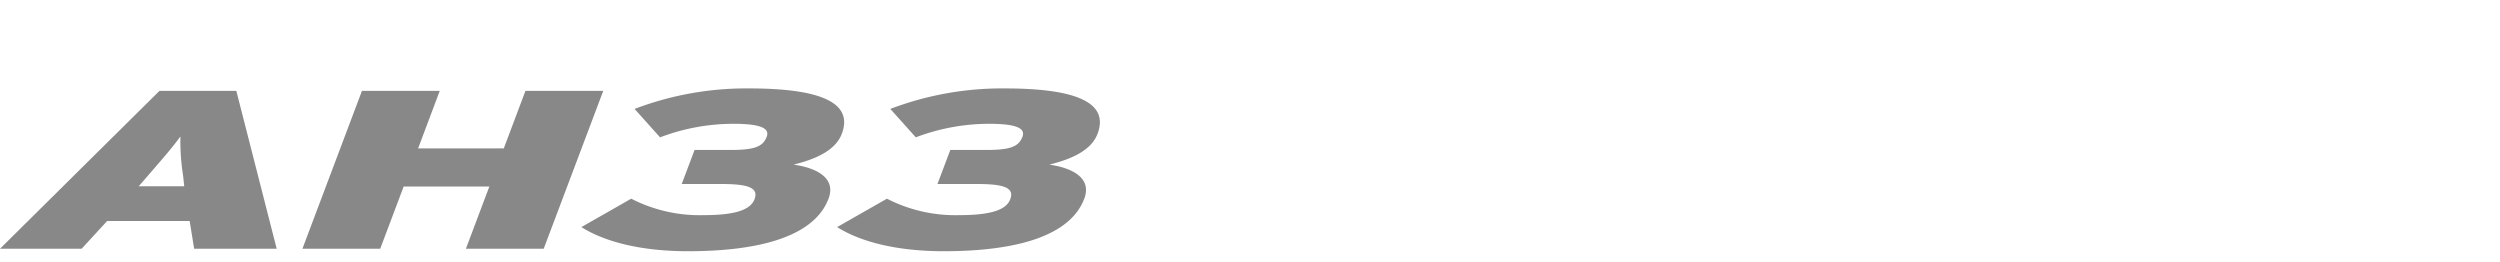 <svg xmlns="http://www.w3.org/2000/svg" xmlns:xlink="http://www.w3.org/1999/xlink" width="496" height="52" viewBox="0 0 496 52">
  <defs>
    <clipPath id="clip-path">
      <rect id="사각형_13291" data-name="사각형 13291" width="496" height="52" transform="translate(320.442 855.18)" fill="none" stroke="#707070" stroke-width="1"/>
    </clipPath>
    <clipPath id="clip-path-2">
      <path id="패스_55532" data-name="패스 55532" d="M0,15H218.222V-17.3H0Z" transform="translate(0 17.303)" fill="none"/>
    </clipPath>
  </defs>
  <g id="bi_AH33" transform="translate(-320.442 -855.18)" clip-path="url(#clip-path)">
    <g id="그룹_11542" data-name="그룹 11542" transform="translate(320.441 890.022)">
      <g id="그룹_11537" data-name="그룹 11537" transform="translate(0 -17.303)" clip-path="url(#clip-path-2)">
        <g id="그룹_11536" data-name="그룹 11536" transform="translate(0 0.492)">
          <path id="패스_55531" data-name="패스 55531" d="M17.888,14.544l-.894-5.5H.617l-5.054,5.5h-16.2L11-16.776H26.256l8.007,31.32ZM15.7.092a44.181,44.181,0,0,1-.538-7.83c-1.522,2.1-3.041,3.848-6.488,7.83L6.883,2.151H15.92Z" transform="translate(20.634 16.776)" fill="#888"/>
        </g>
      </g>
      <g id="그룹_11538" data-name="그룹 11538" transform="translate(60 -16.811)">
        <path id="패스_55533" data-name="패스 55533" d="M20.547,0,16.253,11.411h-17L3.545,0H-11.889L-23.7,31.32H-8.267l4.654-12.348h17L8.735,31.32H24.171L35.983,0Z" transform="translate(23.701)" fill="#888"/>
      </g>
      <g id="그룹_11541" data-name="그룹 11541" transform="translate(0 -17.303)" clip-path="url(#clip-path-2)">
        <g id="그룹_11539" data-name="그룹 11539" transform="translate(115.344 0)">
          <path id="패스_55534" data-name="패스 55534" d="M9.828,15C.566,15-6.637,13.167-11.336,10.214l9.889-5.638A29.691,29.691,0,0,0,12.871,7.843c6.308,0,9.35-1.031,10.156-3.178.8-2.192-1.073-3-6.577-3H8.575l2.55-6.755H18.15c4.742,0,6.531-.582,7.292-2.64.625-1.656-1.208-2.55-6.577-2.55A40.936,40.936,0,0,0,4.279-7.593L-.777-13.231A62.192,62.192,0,0,1,21.908-17.3c13.063,0,20.938,2.371,18.432,8.993-1.3,3.446-5.459,5.1-9.574,6.129,4.787.672,8.455,2.774,6.934,6.756C34.971,11.825,24.638,15,9.828,15" transform="translate(11.336 17.303)" fill="#888"/>
        </g>
        <g id="그룹_11540" data-name="그룹 11540" transform="translate(166.082 0)">
          <path id="패스_55535" data-name="패스 55535" d="M9.828,15C.566,15-6.637,13.167-11.336,10.214l9.889-5.638A29.691,29.691,0,0,0,12.871,7.843c6.308,0,9.35-1.031,10.156-3.178.8-2.192-1.073-3-6.577-3H8.575l2.55-6.755h7.023c4.744,0,6.532-.582,7.294-2.64.625-1.656-1.208-2.55-6.577-2.55A40.936,40.936,0,0,0,4.279-7.593L-.777-13.231A62.192,62.192,0,0,1,21.908-17.3c13.063,0,20.938,2.371,18.432,8.993-1.3,3.446-5.459,5.1-9.574,6.129,4.787.672,8.455,2.774,6.934,6.756C34.971,11.825,24.638,15,9.828,15" transform="translate(11.336 17.303)" fill="#888"/>
        </g>
      </g>
    </g>
  </g>
</svg>
